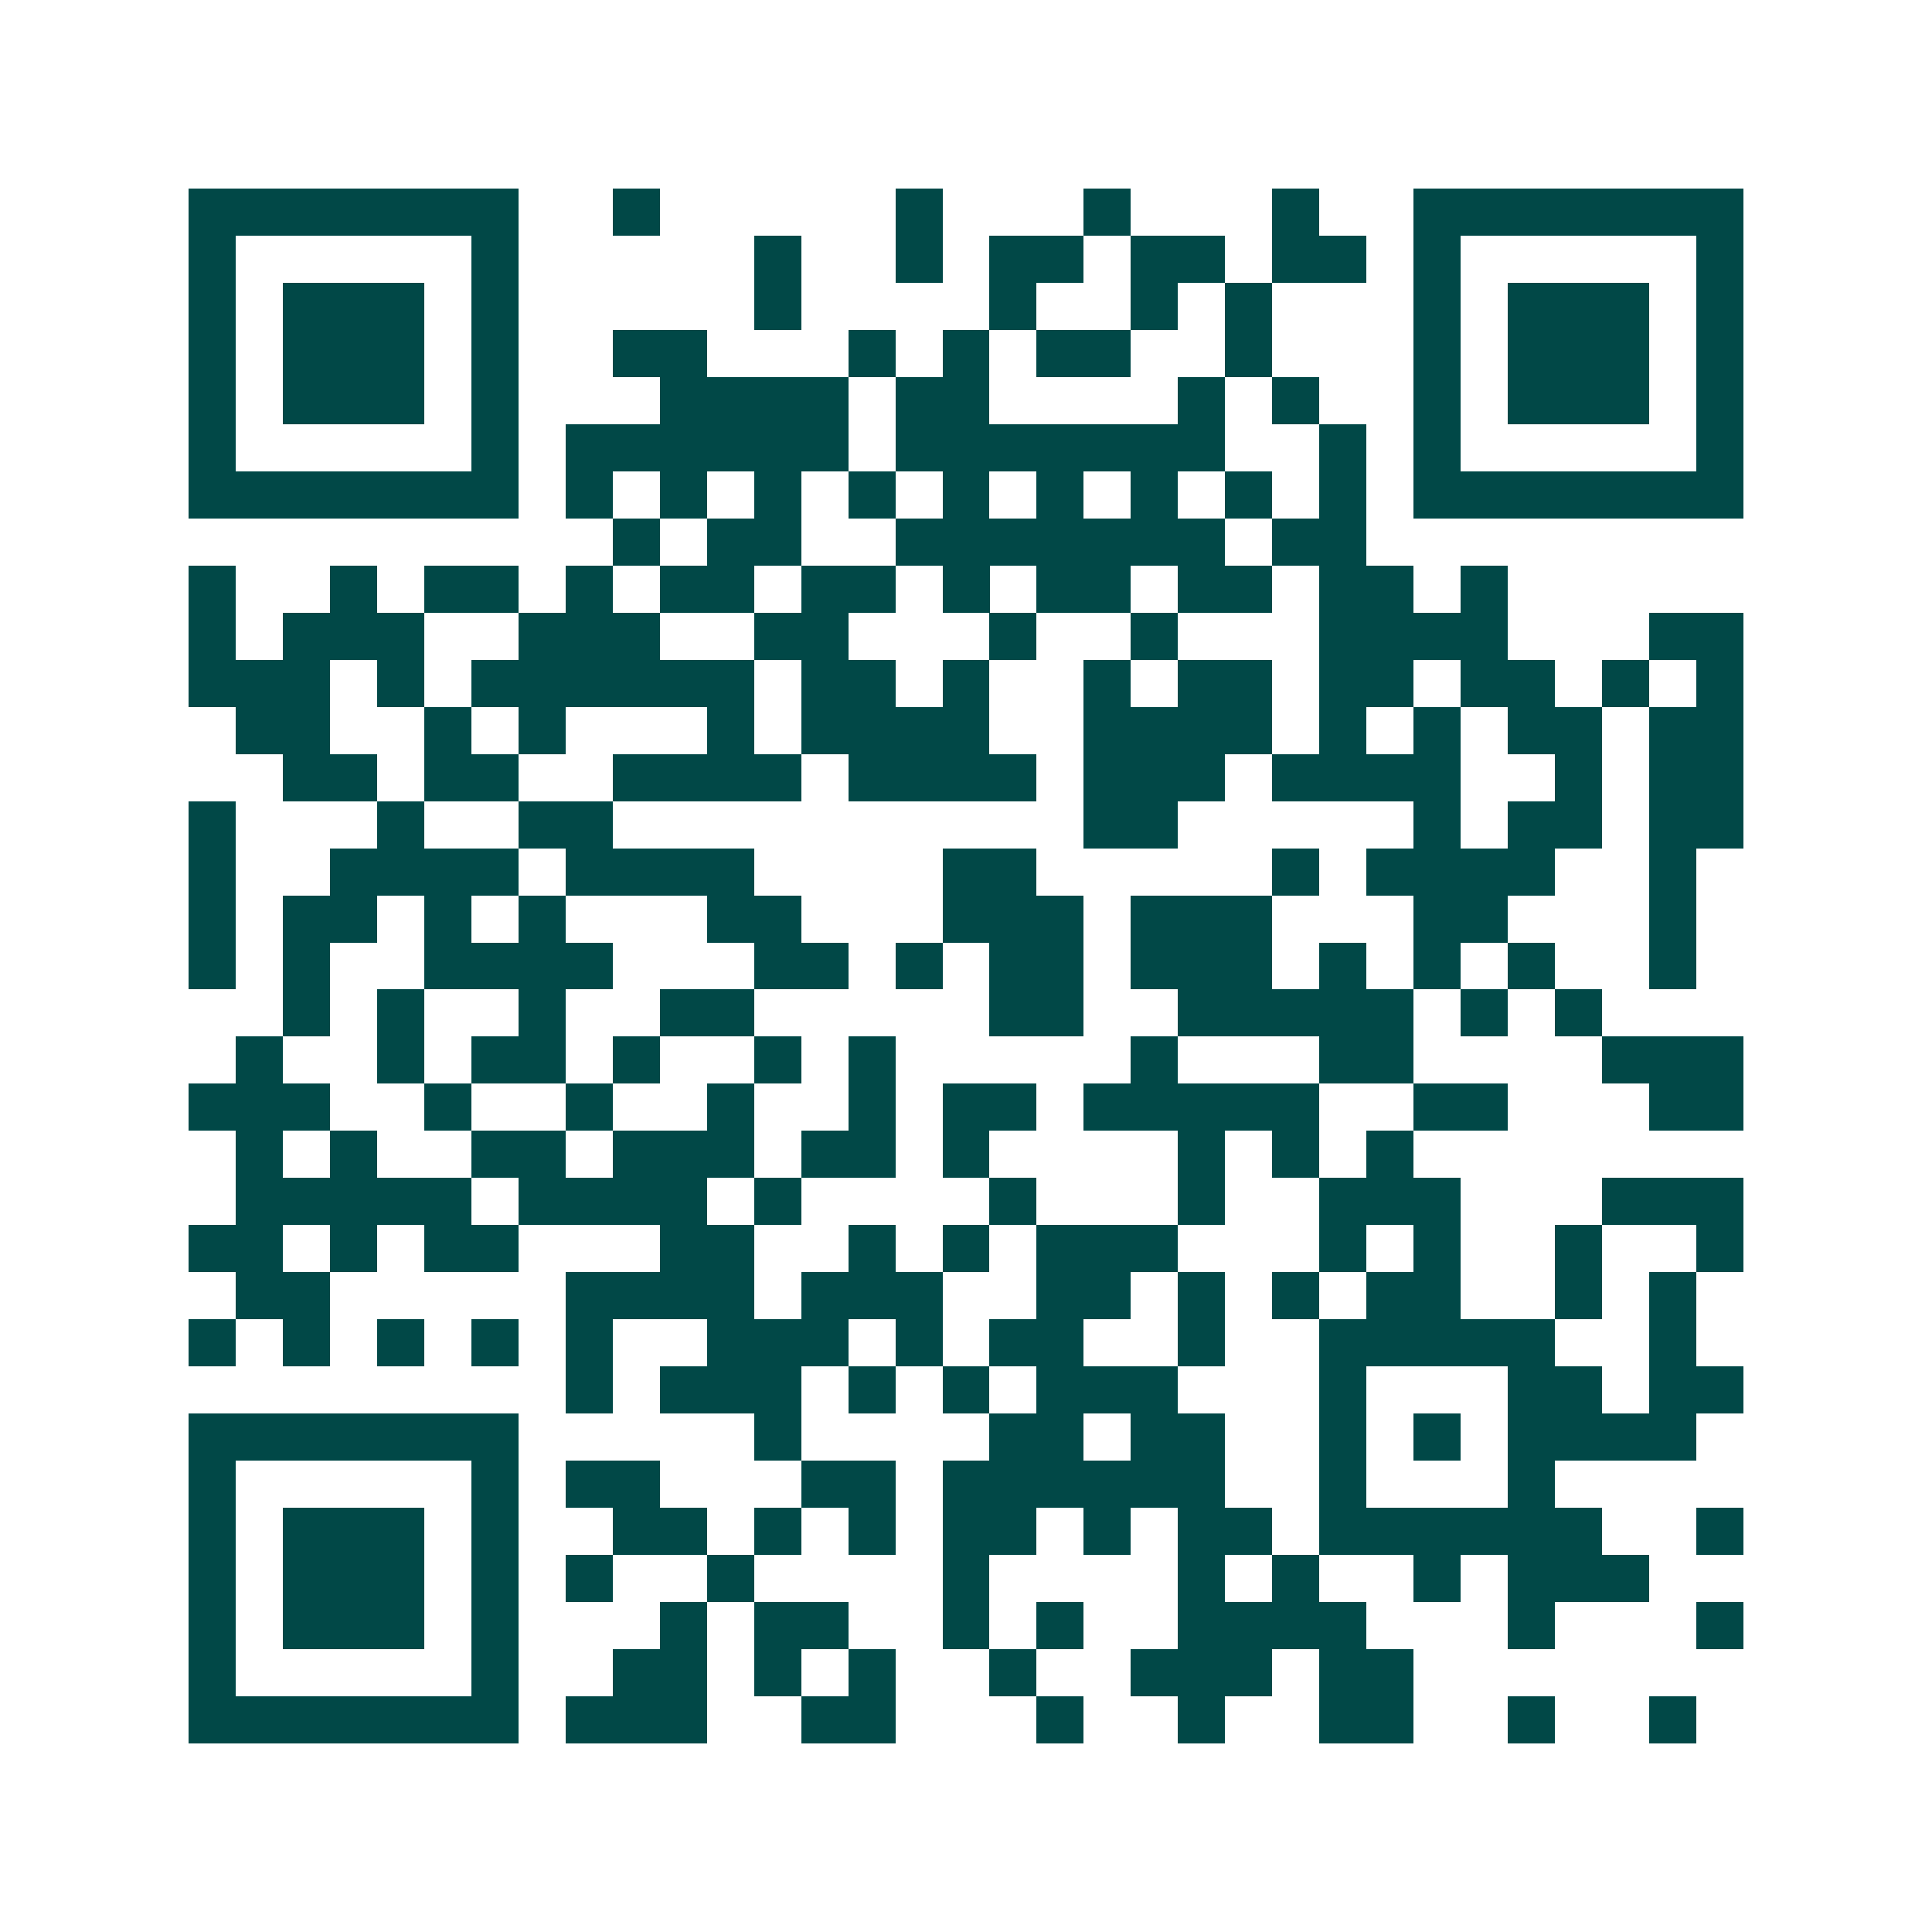 <svg xmlns="http://www.w3.org/2000/svg" width="200" height="200" viewBox="0 0 41 41" shape-rendering="crispEdges"><path fill="#ffffff" d="M0 0h41v41H0z"/><path stroke="#014847" d="M4 4.5h7m2 0h1m5 0h1m3 0h1m3 0h1m2 0h7M4 5.5h1m5 0h1m5 0h1m2 0h1m1 0h2m1 0h2m1 0h2m1 0h1m5 0h1M4 6.5h1m1 0h3m1 0h1m5 0h1m4 0h1m2 0h1m1 0h1m3 0h1m1 0h3m1 0h1M4 7.5h1m1 0h3m1 0h1m2 0h2m3 0h1m1 0h1m1 0h2m2 0h1m3 0h1m1 0h3m1 0h1M4 8.5h1m1 0h3m1 0h1m3 0h4m1 0h2m4 0h1m1 0h1m2 0h1m1 0h3m1 0h1M4 9.5h1m5 0h1m1 0h6m1 0h7m2 0h1m1 0h1m5 0h1M4 10.5h7m1 0h1m1 0h1m1 0h1m1 0h1m1 0h1m1 0h1m1 0h1m1 0h1m1 0h1m1 0h7M13 11.5h1m1 0h2m2 0h7m1 0h2M4 12.5h1m2 0h1m1 0h2m1 0h1m1 0h2m1 0h2m1 0h1m1 0h2m1 0h2m1 0h2m1 0h1M4 13.5h1m1 0h3m2 0h3m2 0h2m3 0h1m2 0h1m3 0h4m3 0h2M4 14.5h3m1 0h1m1 0h6m1 0h2m1 0h1m2 0h1m1 0h2m1 0h2m1 0h2m1 0h1m1 0h1M5 15.5h2m2 0h1m1 0h1m3 0h1m1 0h4m2 0h4m1 0h1m1 0h1m1 0h2m1 0h2M6 16.5h2m1 0h2m2 0h4m1 0h4m1 0h3m1 0h4m2 0h1m1 0h2M4 17.5h1m3 0h1m2 0h2m10 0h2m5 0h1m1 0h2m1 0h2M4 18.5h1m2 0h4m1 0h4m4 0h2m5 0h1m1 0h4m2 0h1M4 19.5h1m1 0h2m1 0h1m1 0h1m3 0h2m3 0h3m1 0h3m3 0h2m3 0h1M4 20.5h1m1 0h1m2 0h4m3 0h2m1 0h1m1 0h2m1 0h3m1 0h1m1 0h1m1 0h1m2 0h1M6 21.5h1m1 0h1m2 0h1m2 0h2m5 0h2m2 0h5m1 0h1m1 0h1M5 22.5h1m2 0h1m1 0h2m1 0h1m2 0h1m1 0h1m5 0h1m3 0h2m4 0h3M4 23.5h3m2 0h1m2 0h1m2 0h1m2 0h1m1 0h2m1 0h5m2 0h2m3 0h2M5 24.5h1m1 0h1m2 0h2m1 0h3m1 0h2m1 0h1m4 0h1m1 0h1m1 0h1M5 25.5h5m1 0h4m1 0h1m4 0h1m3 0h1m2 0h3m3 0h3M4 26.5h2m1 0h1m1 0h2m3 0h2m2 0h1m1 0h1m1 0h3m3 0h1m1 0h1m2 0h1m2 0h1M5 27.5h2m5 0h4m1 0h3m2 0h2m1 0h1m1 0h1m1 0h2m2 0h1m1 0h1M4 28.5h1m1 0h1m1 0h1m1 0h1m1 0h1m2 0h3m1 0h1m1 0h2m2 0h1m2 0h5m2 0h1M12 29.5h1m1 0h3m1 0h1m1 0h1m1 0h3m3 0h1m3 0h2m1 0h2M4 30.5h7m5 0h1m4 0h2m1 0h2m2 0h1m1 0h1m1 0h4M4 31.5h1m5 0h1m1 0h2m3 0h2m1 0h6m2 0h1m3 0h1M4 32.5h1m1 0h3m1 0h1m2 0h2m1 0h1m1 0h1m1 0h2m1 0h1m1 0h2m1 0h6m2 0h1M4 33.5h1m1 0h3m1 0h1m1 0h1m2 0h1m4 0h1m4 0h1m1 0h1m2 0h1m1 0h3M4 34.5h1m1 0h3m1 0h1m3 0h1m1 0h2m2 0h1m1 0h1m2 0h4m3 0h1m3 0h1M4 35.5h1m5 0h1m2 0h2m1 0h1m1 0h1m2 0h1m2 0h3m1 0h2M4 36.5h7m1 0h3m2 0h2m3 0h1m2 0h1m2 0h2m2 0h1m2 0h1"/></svg>
